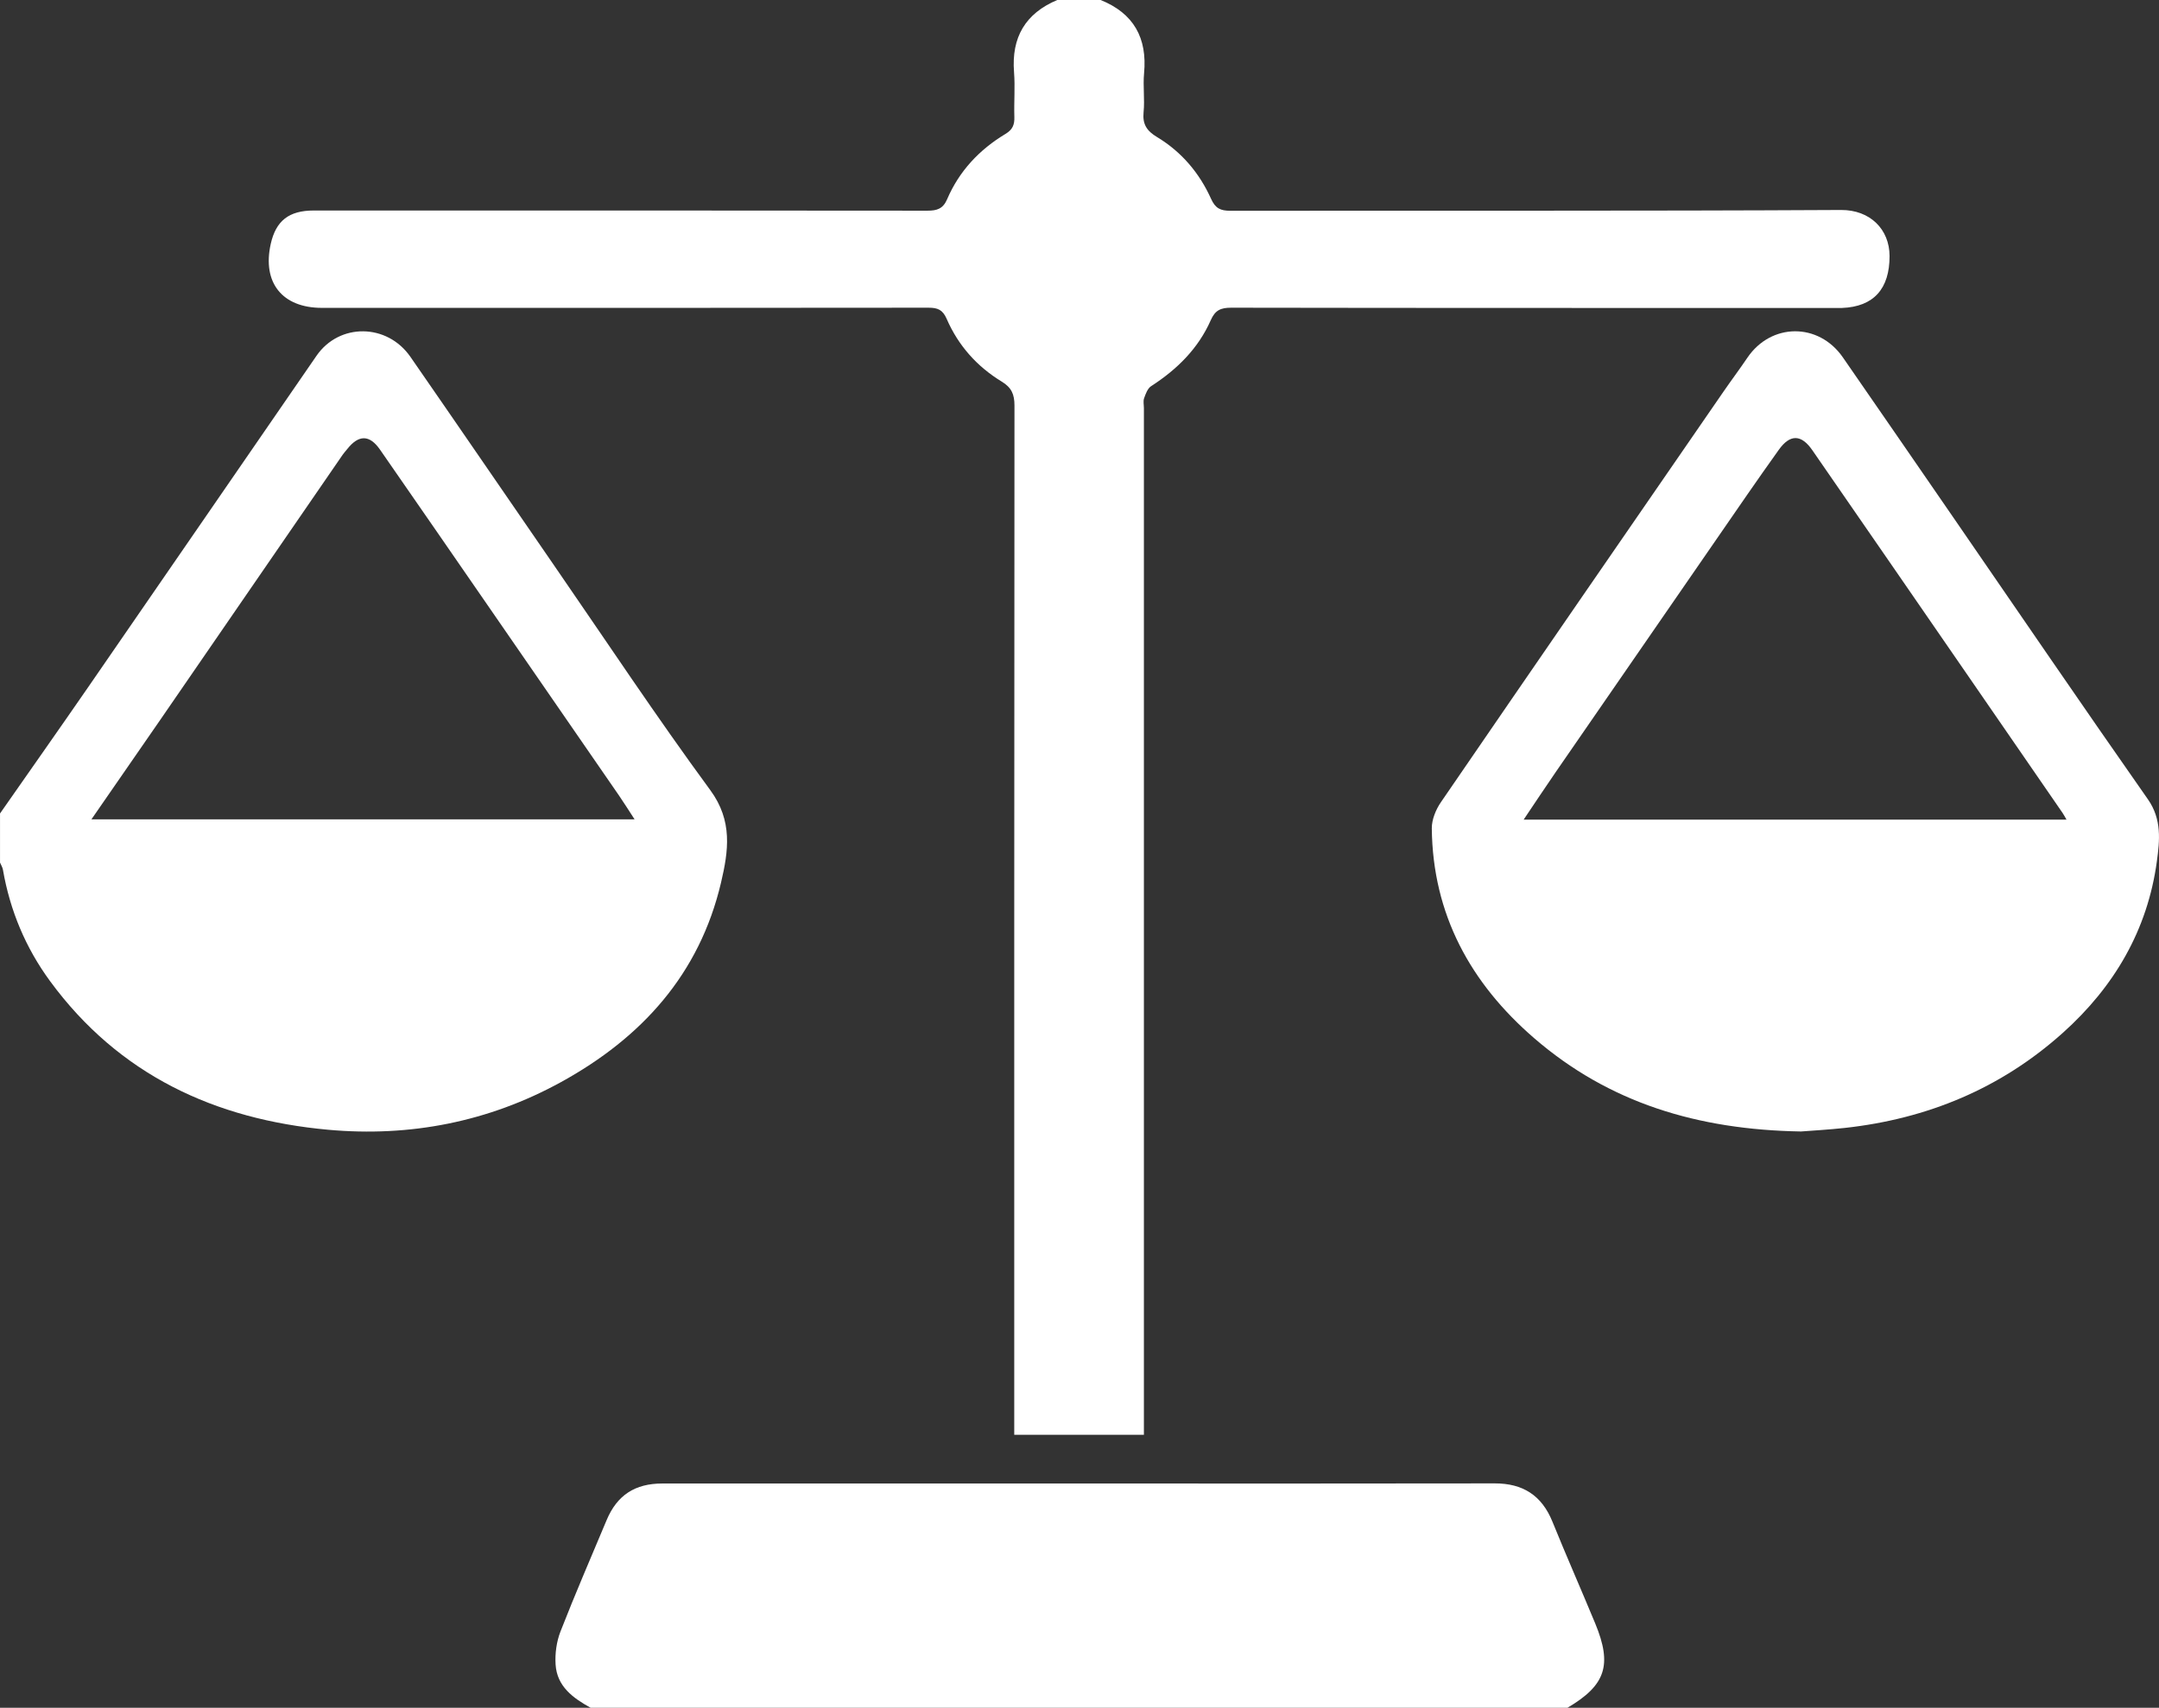 <?xml version="1.0" encoding="UTF-8"?>
<svg id="Layer_1" xmlns="http://www.w3.org/2000/svg" viewBox="0 0 748.32 592">
  <rect x="0" y="0" width="748.32" height="592" fill="#333333" stroke="none"/>
  <defs>
    <style>
      .cls-1 {
        fill: #fff;
      }
    </style>
  </defs>
  <path class="cls-1" d="M381.49,0c11.48,4.64,16.2,13.18,15.05,25.41-.42,4.46.28,9.03-.17,13.48-.42,4.21,1.14,6.5,4.68,8.63,8.45,5.09,14.68,12.44,18.71,21.4,1.48,3.3,3.25,4.14,6.65,4.14,70.57-.09,141.14.11,211.71-.27,10.05-.05,16.78,6.69,16.81,15.92.03,11.4-5.49,17.61-16.46,18.04-1.16.05-2.33,0-3.49,0-69.41,0-138.81.03-208.22-.09-3.62,0-5.57.84-7.09,4.3-4.34,9.85-11.7,17.11-20.69,22.9-1.22.79-1.89,2.67-2.43,4.18-.37,1.03-.07,2.31-.07,3.47,0,116.5,0,232.99,0,349.49v6.36h-44.94v-5.78c0-117-.02-233.99.08-350.99,0-3.9-1-6.24-4.44-8.33-8.55-5.19-15.05-12.5-19.05-21.71-1.38-3.19-3.12-3.89-6.33-3.89-70.07.09-140.14.07-210.21.06-13.77,0-20.75-8.75-17.75-22.17,1.8-8.04,6.32-11.58,14.92-11.58,70.9,0,141.81-.03,212.71.06,3.32,0,5.39-.66,6.81-3.97,4.18-9.76,11.19-17.21,20.21-22.63,2.56-1.54,3.17-3.25,3.09-5.93-.16-5.16.29-10.36-.11-15.49-.95-12.05,3.92-20.38,15.05-25.04h14.98Z"/>
  <path class="cls-1" d="M0,282c10.21-14.63,20.5-29.22,30.63-43.9,26.39-38.23,52.7-76.52,79.07-114.77,7.89-11.44,24.47-11.3,32.56.38,16.73,24.14,33.31,48.38,49.98,72.56,17.89,25.95,35.31,52.24,53.96,77.64,7.84,10.68,6.28,21.12,3.71,32.05-7.49,31.81-27.54,53.81-55.51,69.17-25.15,13.8-52.35,19.07-80.69,16.49-39.15-3.57-72.49-18.99-96.36-51.52-8.45-11.51-13.88-24.46-16.33-38.61-.15-.86-.66-1.66-1.01-2.48,0-5.67,0-11.33,0-17ZM219.94,284.01c-1.98-3.03-3.61-5.66-5.36-8.2-14.4-20.89-28.82-41.77-43.24-62.65-13.2-19.1-26.37-38.22-39.62-57.29-3.64-5.24-7.4-5.23-11.38-.19-.51.65-1.09,1.26-1.56,1.94-21.07,30.61-42.11,61.24-63.19,91.85-7.85,11.4-15.75,22.77-23.9,34.55h188.24Z"/>
  <path class="cls-1" d="M204.73,592c-6.1-3.37-11.69-7.39-12.16-15.02-.24-3.79.33-7.94,1.71-11.47,5.06-12.96,10.6-25.74,15.98-38.57,3.62-8.63,9.8-12.69,19.33-12.69,50.41,0,100.82,0,151.22,0,45.75,0,91.5.05,137.25-.04,9.75-.02,16.31,4.14,20.01,13.25,4.79,11.82,9.95,23.49,14.83,35.27,5.99,14.47,3.64,21.46-9.62,29.27H204.73Z"/>
  <path class="cls-1" d="M624.23,392.22c-35.92-.59-66.58-9.98-92.43-32.3-22.1-19.08-35.21-42.93-35.53-72.75-.03-3.04,1.39-6.52,3.16-9.1,32.54-47.49,65.23-94.87,97.9-142.26,2.73-3.96,5.62-7.81,8.31-11.79,8.23-12.15,24.68-12.28,33.09-.16,12.76,18.41,25.45,36.86,38.16,55.31,22.49,32.65,44.82,65.41,67.57,97.88,4.91,7,4.09,14.38,3.12,21.55-3.24,23.8-14.76,43.41-32.48,59.33-21.54,19.36-47.04,29.91-75.68,33.06-5.76.63-11.55.94-15.18,1.23ZM716.26,284.12c-.71-1.22-.99-1.79-1.35-2.3-11.48-16.67-22.96-33.33-34.45-49.99-17.42-25.26-34.83-50.53-52.29-75.76-3.82-5.52-7.69-5.66-11.63-.15-7.53,10.52-14.83,21.2-22.18,31.84-18.39,26.61-36.76,53.22-55.12,79.85-3.68,5.33-7.24,10.74-11.14,16.52h188.16Z"/>
</svg>